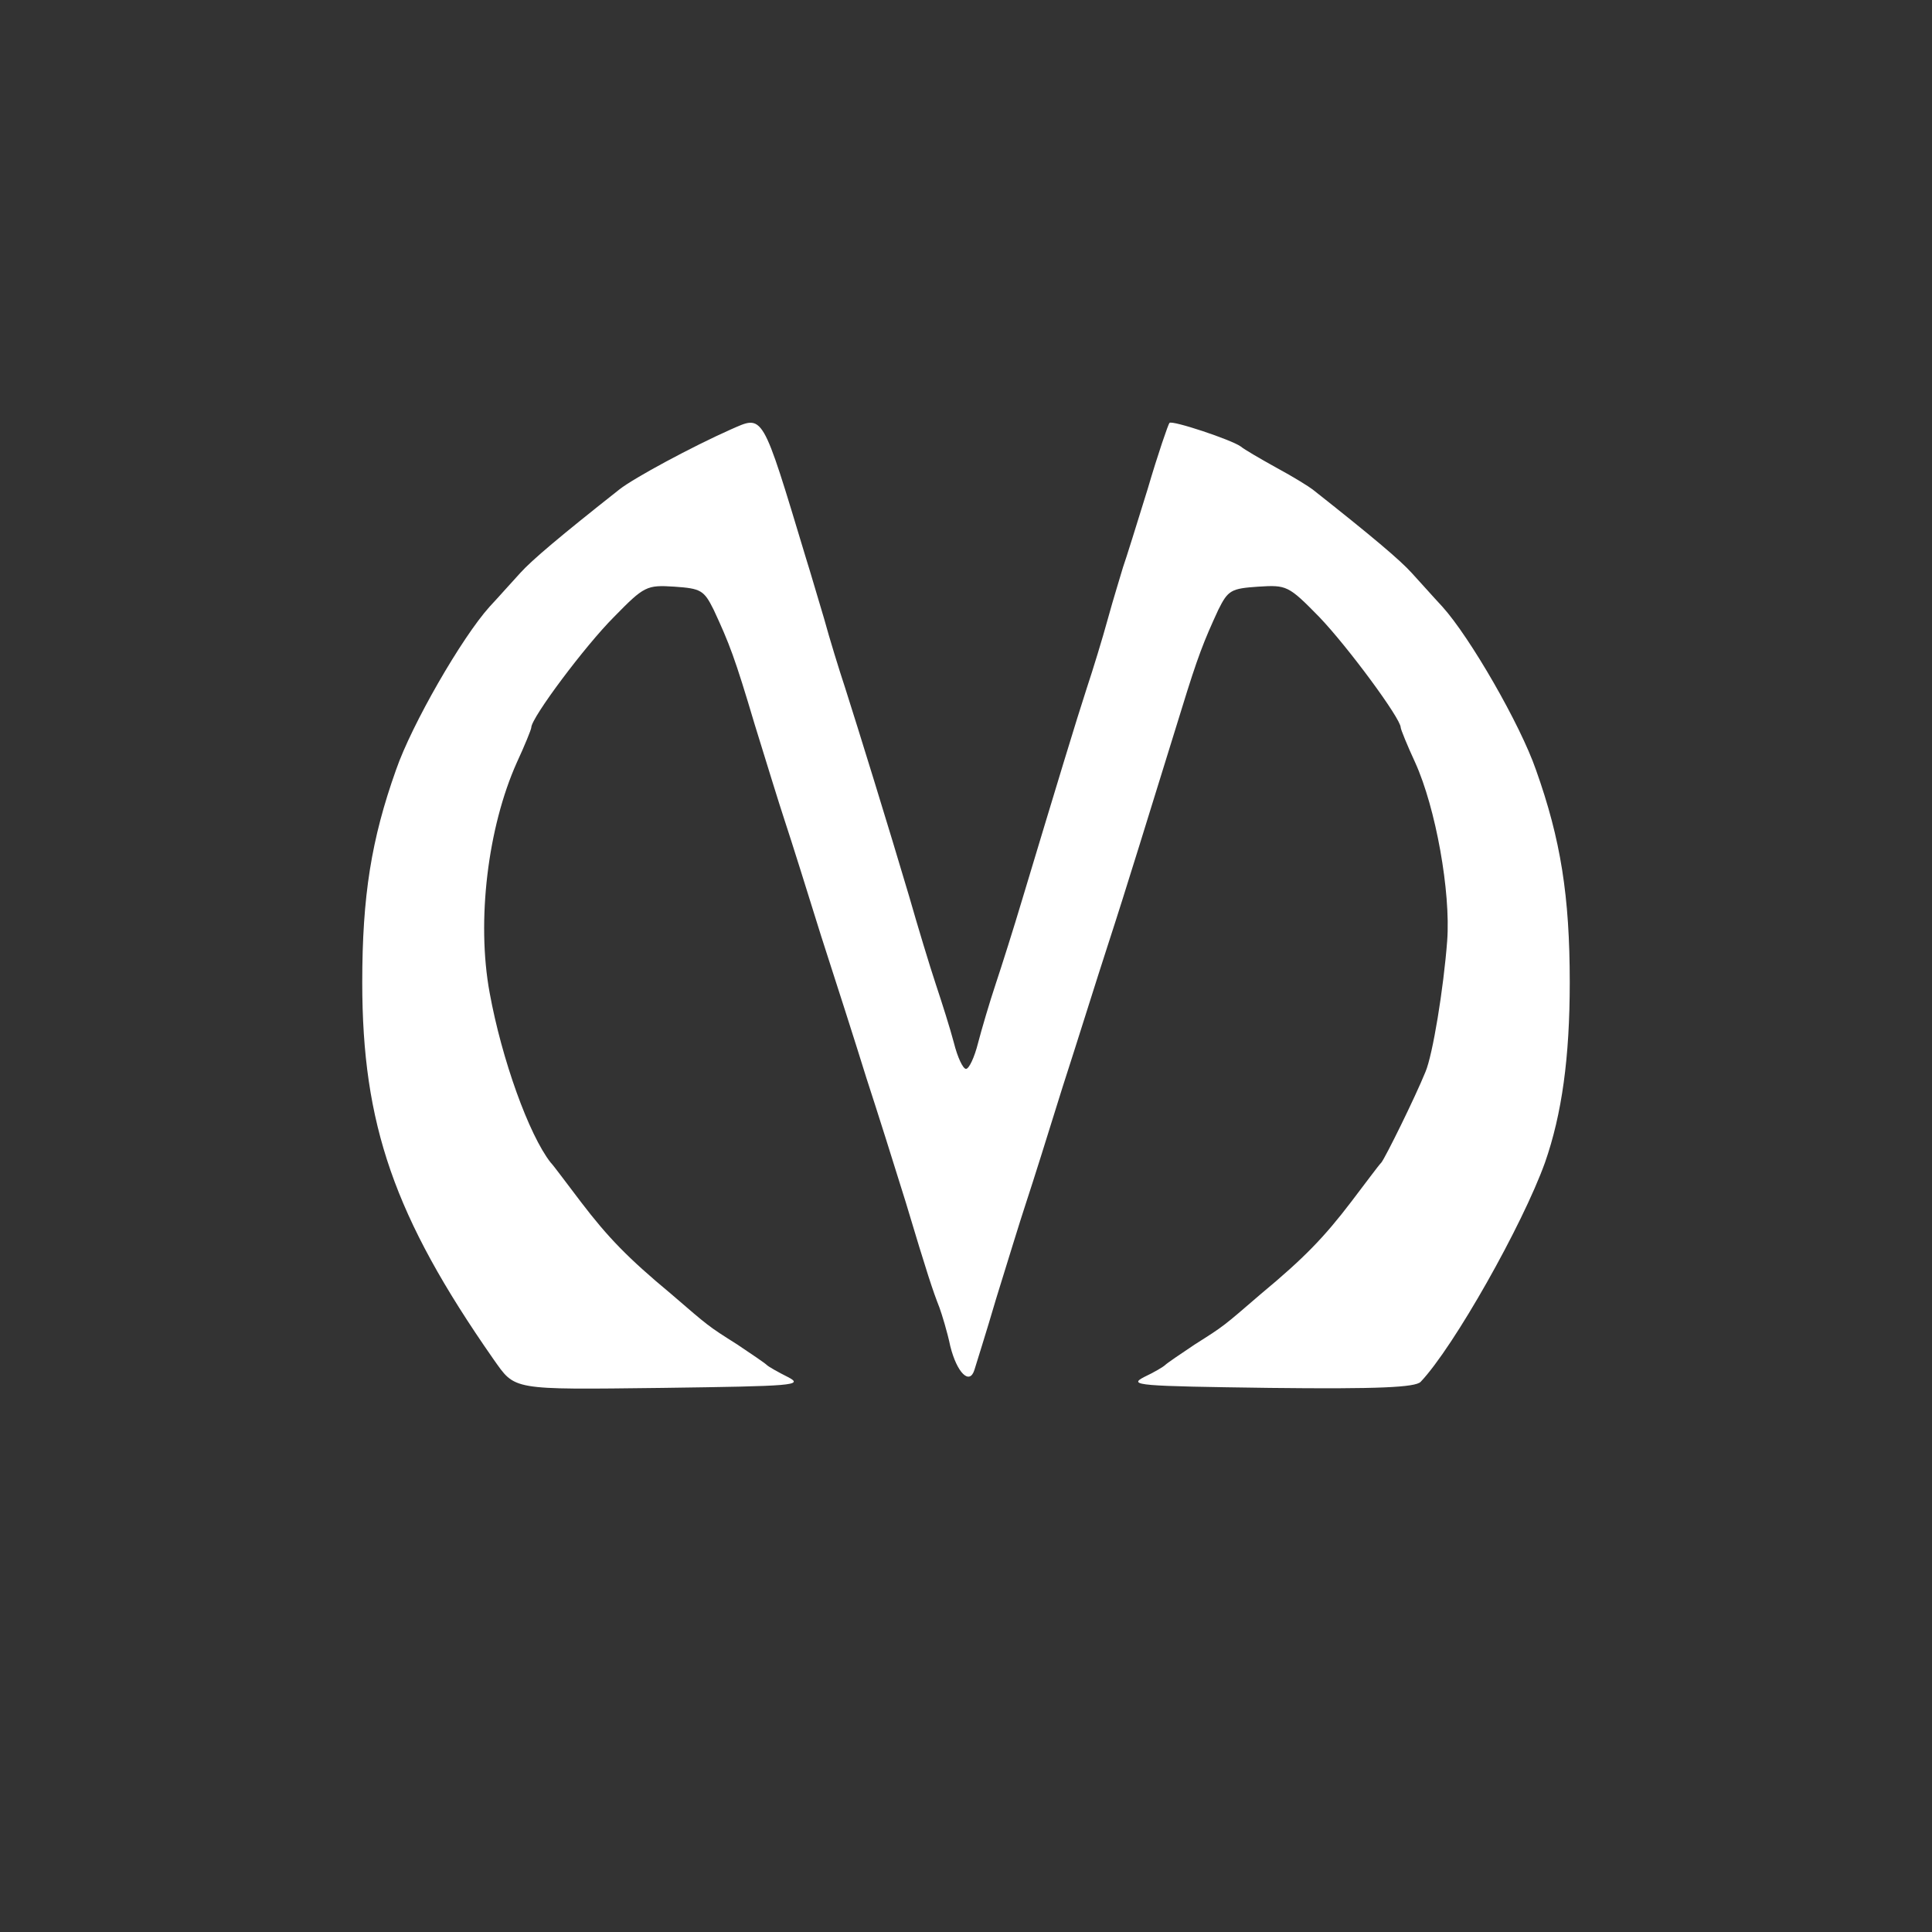 <svg xmlns="http://www.w3.org/2000/svg" width="32" height="32" viewBox="0 0 32 32" fill="none">
    <rect x="0" y="0" width="32" height="32" fill="#333333" stroke="none"/>
    <path d="M12.1 7.115C11.47 7.395 10.5 7.916 10.26 8.106C9.27 8.887 8.81 9.277 8.62 9.487C8.49 9.627 8.26 9.888 8.11 10.048C7.65 10.558 6.82 11.999 6.56 12.75C6.15 13.901 6 14.842 6 16.273C6 18.625 6.53 20.156 8.17 22.508C8.54 23.029 8.44 23.018 10.97 22.988C13.15 22.958 13.32 22.948 13.05 22.808C12.89 22.728 12.73 22.638 12.7 22.608C12.67 22.578 12.45 22.428 12.21 22.268C11.72 21.958 11.75 21.978 11.11 21.427C10.4 20.837 10.07 20.496 9.62 19.906C9.39 19.606 9.17 19.305 9.12 19.255C8.76 18.795 8.31 17.544 8.11 16.443C7.89 15.252 8.08 13.701 8.56 12.63C8.69 12.35 8.8 12.079 8.8 12.049C8.8 11.889 9.69 10.698 10.17 10.218C10.67 9.707 10.71 9.687 11.17 9.717C11.61 9.747 11.66 9.777 11.82 10.098C12.08 10.658 12.17 10.888 12.5 11.999C12.68 12.58 12.9 13.3 13 13.601C13.1 13.901 13.37 14.762 13.6 15.502C13.84 16.243 14.18 17.304 14.35 17.854C14.53 18.405 14.82 19.325 15 19.906C15.36 21.107 15.45 21.377 15.56 21.657C15.6 21.767 15.69 22.058 15.74 22.298C15.85 22.738 16.06 22.948 16.14 22.688C16.16 22.618 16.33 22.088 16.5 21.507C16.68 20.927 16.9 20.206 17 19.906C17.1 19.606 17.37 18.745 17.6 18.004C17.84 17.264 18.17 16.203 18.35 15.652C18.66 14.701 19.02 13.521 19.57 11.749C19.84 10.868 19.94 10.618 20.18 10.098C20.34 9.777 20.39 9.747 20.84 9.717C21.31 9.687 21.34 9.697 21.85 10.218C22.32 10.708 23.2 11.899 23.2 12.049C23.2 12.079 23.31 12.35 23.44 12.63C23.78 13.38 24.03 14.772 23.97 15.582C23.91 16.373 23.73 17.474 23.61 17.754C23.43 18.195 22.95 19.165 22.88 19.255C22.83 19.305 22.61 19.606 22.38 19.906C21.93 20.496 21.6 20.837 20.89 21.427C20.25 21.978 20.28 21.958 19.79 22.268C19.55 22.428 19.33 22.578 19.3 22.608C19.27 22.638 19.12 22.728 18.95 22.808C18.68 22.948 18.85 22.958 21.03 22.988C22.85 23.009 23.44 22.978 23.53 22.888C24.08 22.308 25.22 20.286 25.59 19.255C25.87 18.455 26 17.514 26 16.273C26 14.842 25.85 13.901 25.44 12.75C25.18 11.999 24.35 10.558 23.89 10.048C23.74 9.888 23.51 9.627 23.38 9.487C23.19 9.277 22.73 8.887 21.74 8.106C21.69 8.066 21.42 7.896 21.14 7.746C20.87 7.596 20.61 7.445 20.55 7.395C20.4 7.285 19.41 6.955 19.37 7.005C19.35 7.025 19.18 7.516 19.01 8.096C18.83 8.677 18.65 9.257 18.6 9.397C18.56 9.537 18.44 9.918 18.35 10.248C18.26 10.578 18.1 11.098 18 11.399C17.83 11.919 17.5 13.01 16.93 14.902C16.79 15.372 16.59 16.003 16.49 16.303C16.39 16.603 16.26 17.044 16.2 17.274C16.14 17.514 16.05 17.704 16 17.704C15.95 17.704 15.86 17.514 15.8 17.274C15.74 17.044 15.6 16.603 15.5 16.303C15.4 16.003 15.2 15.342 15.06 14.852C14.71 13.671 14.22 12.089 14 11.399C13.9 11.098 13.74 10.578 13.65 10.248C13.55 9.918 13.42 9.467 13.35 9.247C12.61 6.795 12.65 6.875 12.1 7.115Z" fill="white"/>
</svg>